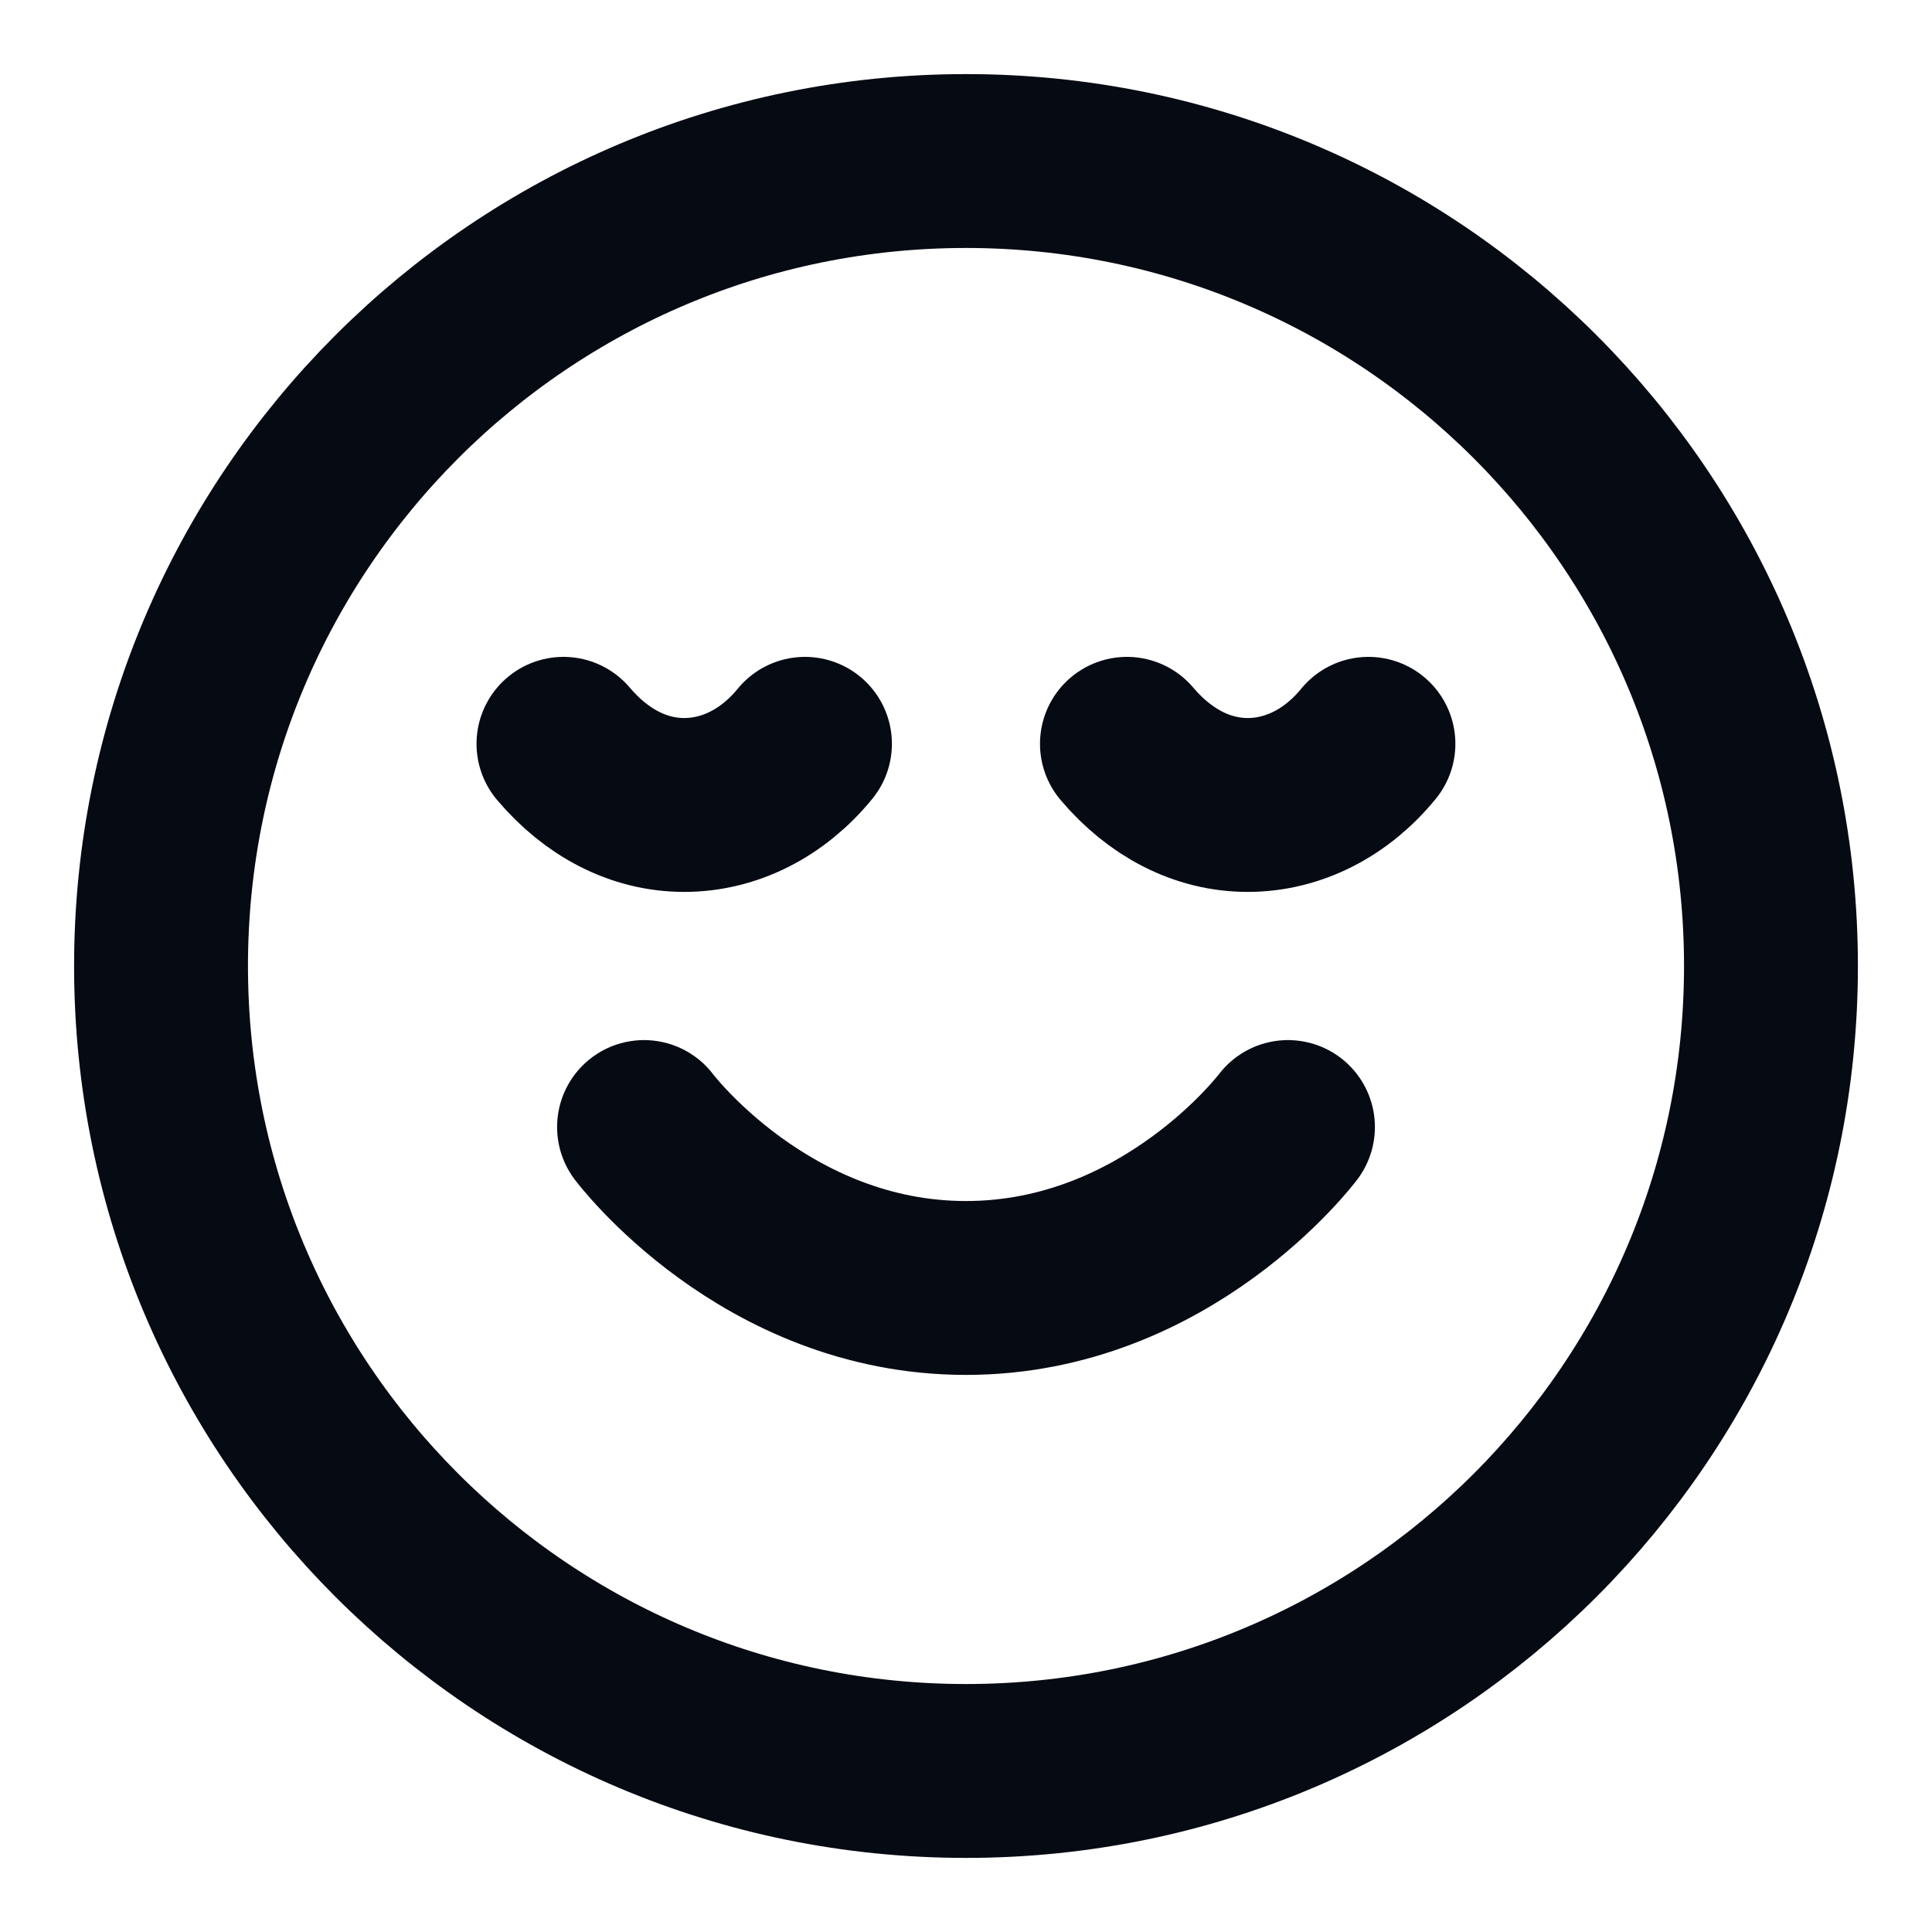 <svg width="20" height="20" viewBox="0 0 20 20" fill="none" xmlns="http://www.w3.org/2000/svg">
<g clip-path="url(#clip0_3327_22894)">
<path d="M6.667 11.667C6.667 11.667 7.917 13.333 10 13.333C12.083 13.333 13.333 11.667 13.333 11.667M14.166 7.7C13.837 8.104 13.387 8.333 12.916 8.333C12.446 8.333 12.008 8.104 11.666 7.7M8.333 7.7C8.004 8.104 7.554 8.333 7.083 8.333C6.612 8.333 6.175 8.104 5.833 7.7M18.333 10C18.333 14.602 14.602 18.333 10 18.333C5.397 18.333 1.667 14.602 1.667 10C1.667 5.398 5.397 1.667 10 1.667C14.602 1.667 18.333 5.398 18.333 10Z" stroke="#060A13" stroke-width="1.8" stroke-linecap="round" stroke-linejoin="round"/>
</g>
<defs>
<clipPath id="clip0_3327_22894">
<rect width="20" height="20" fill="white"/>
</clipPath>
</defs>
</svg>
